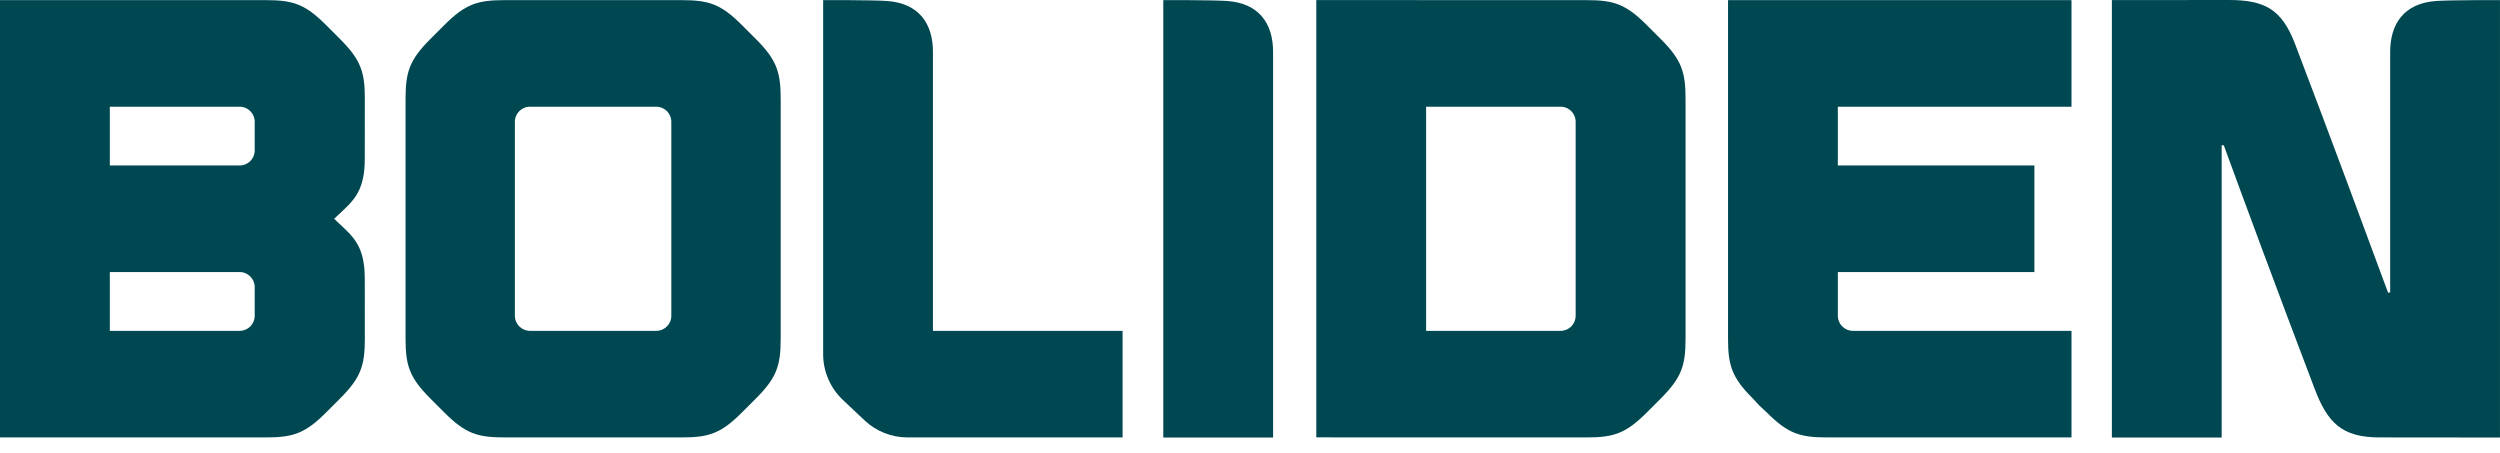 <svg width="127" height="23" viewBox="0 0 127 23" fill="none" xmlns="http://www.w3.org/2000/svg">
<g clip-path="url(#clip0_589_431507)">
<path d="M38.399 1.984C38.308 1.893 37.773 1.358 37.681 1.266C36.619 0.204 36.004 0.007 34.636 0.007H25.625C24.257 0.007 23.641 0.204 22.579 1.266C22.488 1.357 21.953 1.892 21.861 1.984C20.799 3.046 20.602 3.662 20.602 5.03V17.199C20.602 18.566 20.799 19.182 21.861 20.244C21.953 20.336 22.488 20.871 22.579 20.962C23.641 22.024 24.257 22.221 25.625 22.221H34.636C36.004 22.221 36.62 22.024 37.682 20.962C37.773 20.871 38.308 20.336 38.4 20.244C39.462 19.182 39.659 18.566 39.659 17.199V5.03C39.659 3.662 39.461 3.046 38.399 1.984ZM34.104 16.041C34.104 16.464 33.761 16.807 33.338 16.807H26.922C26.499 16.807 26.156 16.464 26.156 16.041V6.187C26.156 5.764 26.499 5.421 26.922 5.421H33.338C33.761 5.421 34.103 5.764 34.103 6.187V16.04L34.104 16.041Z" fill="#004851"/>
<path d="M45.045 0.049C44.24 -0.004 41.816 0.007 41.816 0.007V17.994C41.816 18.872 42.178 19.712 42.817 20.315L43.915 21.351C44.507 21.91 45.291 22.221 46.105 22.221H57.027V16.807H47.394V2.637C47.394 1.204 46.684 0.158 45.045 0.049Z" fill="#004851"/>
<path d="M0 22.221H13.511C14.879 22.221 15.495 22.024 16.557 20.962C16.648 20.871 17.183 20.336 17.275 20.244C18.337 19.182 18.534 18.566 18.534 17.199L18.53 14.163C18.53 12.832 18.167 12.239 17.529 11.637L16.975 11.114L17.529 10.592C18.167 9.989 18.53 9.396 18.53 8.066L18.534 5.03C18.534 3.662 18.337 3.046 17.275 1.984C17.184 1.893 16.649 1.358 16.557 1.266C15.495 0.204 14.879 0.007 13.511 0.007H0V22.221V22.221ZM12.939 16.042C12.939 16.465 12.597 16.807 12.175 16.807H5.579V13.821H12.175C12.597 13.821 12.939 14.164 12.939 14.586V16.042ZM12.939 7.642C12.939 8.065 12.597 8.407 12.175 8.407H5.579V5.421H12.175C12.597 5.421 12.939 5.764 12.939 6.186V7.642Z" fill="#004851"/>
<path d="M64.673 22.228V2.637C64.673 1.204 63.964 0.158 62.324 0.049C61.519 -0.004 59.095 0.007 59.095 0.007V22.228L64.673 22.228Z" fill="#004851"/>
<path d="M105.232 5.421V0.007H87.784V17.198C87.784 18.566 87.981 19.182 89.043 20.244C89.134 20.335 89.389 20.616 89.389 20.616C89.389 20.616 89.669 20.87 89.761 20.962C90.823 22.024 91.439 22.221 92.806 22.221H105.232V16.807H94.127C93.704 16.807 93.362 16.465 93.362 16.042V13.822H103.347V8.407H93.362V5.421H105.232H105.232Z" fill="#004851"/>
<path d="M84.367 1.984C84.276 1.892 83.741 1.357 83.649 1.266C82.587 0.204 81.971 0.007 80.603 0.007L66.868 0.004V22.218L80.603 22.221C81.971 22.221 82.587 22.024 83.649 20.962C83.74 20.87 84.275 20.335 84.367 20.244C85.429 19.181 85.626 18.566 85.626 17.198V5.029C85.626 3.662 85.429 3.046 84.367 1.984ZM80.043 16.043C80.043 16.465 79.701 16.807 79.279 16.807H72.446V5.421H79.279C79.701 5.421 80.043 5.763 80.043 6.185V16.043V16.043Z" fill="#004851"/>
<path d="M123.77 0.049C122.131 0.158 121.421 1.204 121.421 2.637V14.862H121.312C120.528 12.732 118.325 6.783 116.587 2.229C115.909 0.454 115.031 0 113.215 0L107.283 0.005V22.227H112.861V7.378H112.968C113.81 9.692 115.713 14.839 117.585 19.754C118.238 21.466 118.958 22.221 120.875 22.221L126.999 22.227V0.007C126.999 0.007 124.575 -0.004 123.77 0.049Z" fill="#004851"/>
</g>
<defs>
<clipPath id="clip0_589_431507">
<rect width="127" height="22.227" fill="white"/>
</clipPath>
</defs>
</svg>
